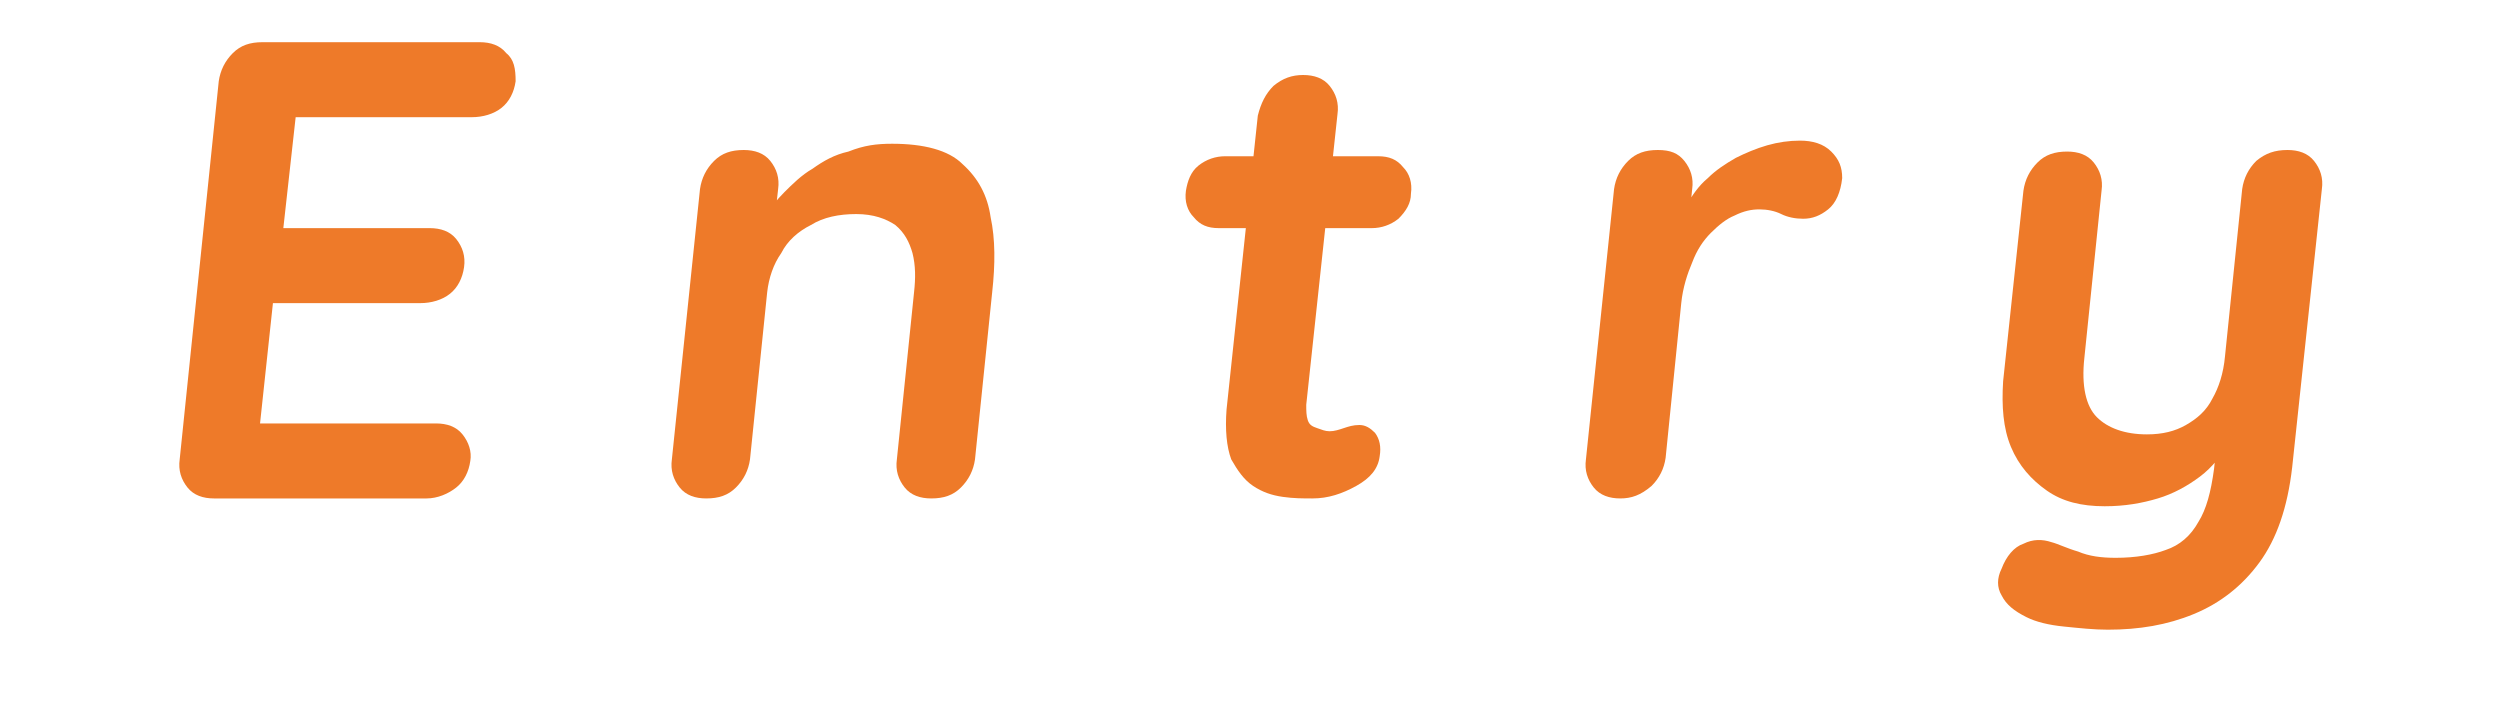 <?xml version="1.0" encoding="utf-8"?>
<!-- Generator: Adobe Illustrator 26.0.3, SVG Export Plug-In . SVG Version: 6.00 Build 0)  -->
<svg version="1.1" id="レイヤー_1" xmlns="http://www.w3.org/2000/svg" xmlns:xlink="http://www.w3.org/1999/xlink" x="0px"
	 y="0px" width="160px" height="45px" viewBox="0 0 160 45" style="enable-background:new 0 0 160 45;" xml:space="preserve">
<style type="text/css">
	.st0{fill:#EE7A29;}
</style>
<g>
	<g>
		<path class="st0" d="M16.8,2.7h13.9c0.7,0,1.3,0.2,1.7,0.7C32.9,3.8,33,4.4,33,5.2c-0.1,0.7-0.4,1.3-0.9,1.7
			c-0.5,0.4-1.2,0.6-1.9,0.6H18.5L19,6.8l-0.9,8.1l-0.3-0.3h9.7c0.7,0,1.3,0.2,1.7,0.7c0.4,0.5,0.6,1.1,0.5,1.8
			c-0.1,0.7-0.4,1.3-0.9,1.7c-0.5,0.4-1.2,0.6-1.9,0.6h-9.6l0.2-0.3l-0.9,8.4l-0.3-0.4h11.6c0.7,0,1.3,0.2,1.7,0.7
			c0.4,0.5,0.6,1.1,0.5,1.7c-0.1,0.7-0.4,1.3-0.9,1.7c-0.5,0.4-1.2,0.7-1.9,0.7H13.7c-0.7,0-1.3-0.2-1.7-0.7
			c-0.4-0.5-0.6-1.1-0.5-1.8L14,5.2c0.1-0.7,0.4-1.3,0.9-1.8C15.4,2.9,16,2.7,16.8,2.7z"/>
		<path class="st0" d="M57.1,9.2c2,0,3.6,0.4,4.5,1.3c1,0.9,1.6,2,1.8,3.4c0.3,1.4,0.3,3,0.1,4.8l-1.1,10.7
			c-0.1,0.7-0.4,1.3-0.9,1.8c-0.5,0.5-1.1,0.7-1.9,0.7c-0.7,0-1.3-0.2-1.7-0.7c-0.4-0.5-0.6-1.1-0.5-1.8l1.1-10.7
			c0.1-0.9,0.1-1.7-0.1-2.5c-0.2-0.7-0.5-1.3-1.1-1.8c-0.6-0.4-1.4-0.7-2.5-0.7c-1.1,0-2.1,0.2-2.9,0.7c-0.8,0.4-1.5,1-1.9,1.8
			c-0.5,0.7-0.8,1.6-0.9,2.5l-1.1,10.7c-0.1,0.7-0.4,1.3-0.9,1.8c-0.5,0.5-1.1,0.7-1.9,0.7c-0.7,0-1.3-0.2-1.7-0.7
			c-0.4-0.5-0.6-1.1-0.5-1.8l1.8-17.3c0.1-0.7,0.4-1.3,0.9-1.8c0.5-0.5,1.1-0.7,1.9-0.7c0.7,0,1.3,0.2,1.7,0.7
			c0.4,0.5,0.6,1.1,0.5,1.8l-0.2,1.8l-0.6-0.1c0.3-0.5,0.7-1,1.2-1.5c0.5-0.5,1.1-1.1,1.8-1.5c0.7-0.5,1.4-0.9,2.3-1.1
			C55.3,9.3,56.1,9.2,57.1,9.2z"/>
		<path class="st0" d="M78.4,10h9.8c0.7,0,1.2,0.2,1.6,0.7c0.4,0.4,0.6,1,0.5,1.7C90.3,13,90,13.5,89.5,14c-0.5,0.4-1.1,0.6-1.7,0.6
			h-9.8c-0.7,0-1.2-0.2-1.6-0.7c-0.4-0.4-0.6-1-0.5-1.7c0.1-0.6,0.3-1.2,0.8-1.6C77.2,10.2,77.8,10,78.4,10z M83.4,4.8
			c0.7,0,1.3,0.2,1.7,0.7c0.4,0.5,0.6,1.1,0.5,1.8l-2,18.6c0,0.4,0,0.7,0.1,1c0.1,0.3,0.3,0.4,0.6,0.5c0.3,0.1,0.5,0.2,0.8,0.2
			c0.3,0,0.6-0.1,0.9-0.2c0.3-0.1,0.6-0.2,1-0.2c0.4,0,0.7,0.2,1,0.5c0.3,0.4,0.4,0.9,0.3,1.5c-0.1,0.8-0.6,1.4-1.5,1.9
			c-0.9,0.5-1.8,0.8-2.8,0.8c-0.6,0-1.2,0-1.9-0.1c-0.7-0.1-1.3-0.3-1.9-0.7c-0.6-0.4-1-1-1.4-1.7c-0.3-0.8-0.4-1.9-0.3-3.2l2-18.8
			C80.7,6.6,81,6,81.5,5.5C82.1,5,82.7,4.8,83.4,4.8z"/>
		<path class="st0" d="M103.7,31.9c-0.7,0-1.3-0.2-1.7-0.7c-0.4-0.5-0.6-1.1-0.5-1.8l1.8-17.3c0.1-0.7,0.4-1.3,0.9-1.8
			c0.5-0.5,1.1-0.7,1.9-0.7s1.3,0.2,1.7,0.7c0.4,0.5,0.6,1.1,0.5,1.8l-0.4,3.9l0-2.8c0.4-0.7,0.8-1.3,1.4-1.8
			c0.5-0.5,1.1-0.9,1.8-1.3c0.6-0.3,1.3-0.6,2-0.8c0.7-0.2,1.4-0.3,2.1-0.3c0.8,0,1.5,0.2,2,0.7c0.5,0.5,0.7,1,0.7,1.7
			c-0.1,0.9-0.4,1.6-0.9,2c-0.5,0.4-1,0.6-1.6,0.6c-0.5,0-1-0.1-1.4-0.3c-0.4-0.2-0.9-0.3-1.4-0.3c-0.5,0-1,0.1-1.6,0.4
			c-0.5,0.2-1,0.6-1.5,1.1c-0.5,0.5-0.9,1.1-1.2,1.9c-0.3,0.7-0.6,1.6-0.7,2.6l-1,9.9c-0.1,0.7-0.4,1.3-0.9,1.8
			C105,31.7,104.4,31.9,103.7,31.9z"/>
		<path class="st0" d="M146.4,9.6c0.7,0,1.3,0.2,1.7,0.7c0.4,0.5,0.6,1.1,0.5,1.8l-1.9,17.8c-0.3,2.6-1,4.6-2.1,6.1
			c-1.1,1.5-2.5,2.6-4.2,3.3c-1.7,0.7-3.5,1-5.5,1c-0.9,0-1.8-0.1-2.8-0.2c-1-0.1-1.8-0.3-2.4-0.6c-0.8-0.4-1.3-0.8-1.6-1.4
			c-0.3-0.5-0.3-1.1,0-1.7c0.3-0.8,0.8-1.4,1.4-1.6c0.6-0.3,1.2-0.3,1.8-0.1c0.4,0.1,1,0.4,1.7,0.6c0.7,0.3,1.5,0.4,2.4,0.4
			c1.3,0,2.4-0.2,3.2-0.5c0.9-0.3,1.6-0.9,2.1-1.8c0.5-0.8,0.8-1.9,1-3.4l0.3-2.8l0.8,1c-0.6,0.9-1.2,1.7-2,2.3
			c-0.8,0.6-1.7,1.1-2.7,1.4c-1,0.3-2.1,0.5-3.4,0.5c-1.5,0-2.7-0.3-3.7-1c-1-0.7-1.8-1.6-2.3-2.8c-0.5-1.2-0.6-2.6-0.5-4.2
			l1.3-12.2c0.1-0.7,0.4-1.3,0.9-1.8c0.5-0.5,1.1-0.7,1.9-0.7c0.7,0,1.3,0.2,1.7,0.7c0.4,0.5,0.6,1.1,0.5,1.8l-1.1,10.7
			c-0.2,1.8,0.1,3.1,0.8,3.8c0.7,0.7,1.8,1.1,3.2,1.1c1,0,1.8-0.2,2.5-0.6c0.7-0.4,1.3-0.9,1.7-1.7c0.4-0.7,0.7-1.6,0.8-2.7
			l1.1-10.7c0.1-0.7,0.4-1.3,0.9-1.8C145,9.8,145.6,9.6,146.4,9.6z"/>
	</g>
</g>
</svg>
